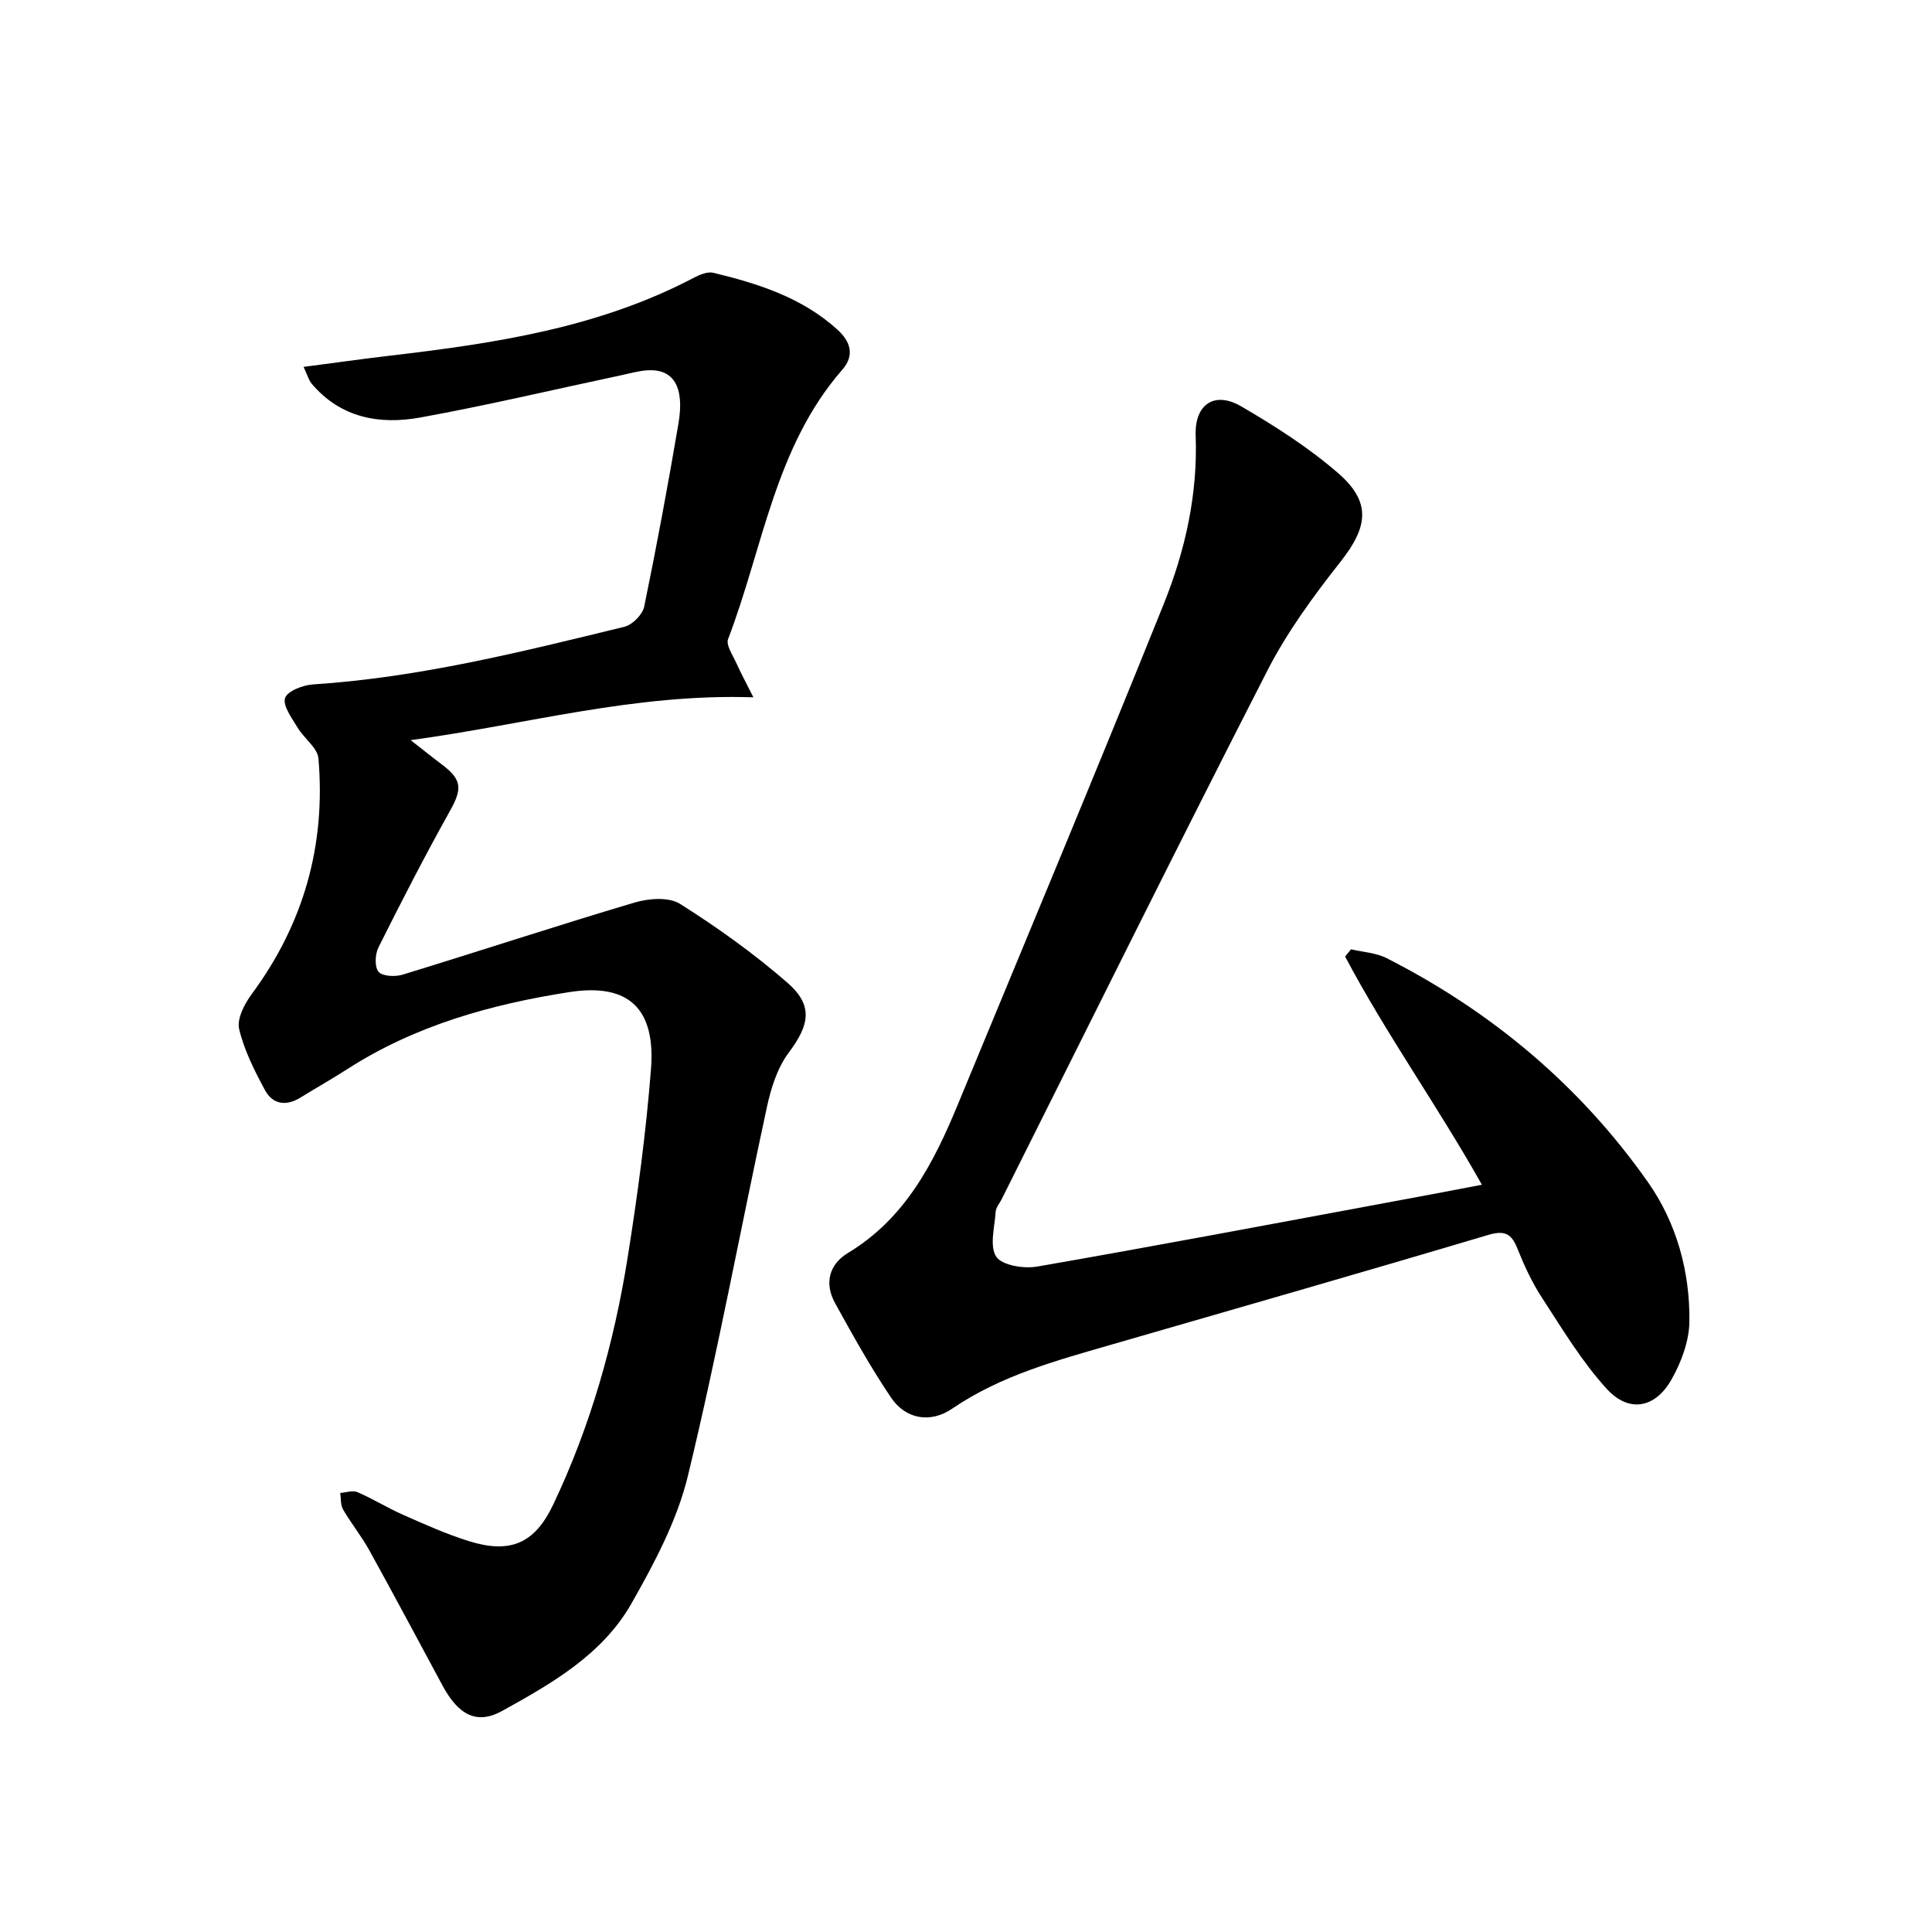 <svg enable-background="new 0 0 400 400" viewBox="0 0 400 400" xmlns="http://www.w3.org/2000/svg"><path d="m62.85 75.96c6.38-.83 12.24-1.66 18.12-2.35 21.64-2.53 43.08-5.79 62.71-16.12 1.21-.64 2.83-1.3 4.03-1.01 9.3 2.25 18.36 5.13 25.66 11.76 2.71 2.46 3.65 5.3.99 8.34-13.95 16-16.39 36.89-23.62 55.74-.47 1.22.93 3.24 1.64 4.81.99 2.21 2.15 4.34 3.6 7.24-24.68-.81-46.86 5.6-70.96 8.87 2.89 2.25 4.65 3.68 6.47 5.04 4.2 3.15 4.22 5.05 1.66 9.63-5.18 9.27-10.04 18.73-14.79 28.23-.71 1.42-.84 4.06.02 5.06.81.95 3.44 1.06 4.98.59 16.05-4.91 31.99-10.17 48.07-14.94 2.9-.86 7.06-1.17 9.37.29 7.75 4.89 15.28 10.28 22.19 16.29 5.45 4.74 4.62 8.75.32 14.49-2.35 3.13-3.67 7.32-4.52 11.24-5.51 25.46-10.24 51.1-16.37 76.41-2.23 9.22-6.94 18.06-11.68 26.41-6 10.57-16.5 16.57-26.79 22.26-5.24 2.89-9.04.82-12.3-5.21-5.06-9.37-10.05-18.77-15.2-28.08-1.61-2.91-3.74-5.54-5.42-8.42-.55-.94-.41-2.28-.59-3.43 1.2-.08 2.58-.6 3.56-.17 3.2 1.38 6.19 3.25 9.38 4.66 4.48 1.98 8.98 4.01 13.65 5.47 8.57 2.68 13.64.58 17.51-7.56 7.69-16.18 12.55-33.3 15.37-50.92 2.08-13.01 3.84-26.1 4.87-39.23.97-12.43-4.52-17.87-16.88-15.95-16.15 2.51-31.9 6.89-45.93 15.91-3.21 2.06-6.53 3.94-9.78 5.94-2.98 1.84-5.75 1.4-7.35-1.58-2.16-4.03-4.3-8.24-5.33-12.63-.49-2.11 1.1-5.18 2.59-7.2 10.77-14.56 15.37-30.86 13.83-48.79-.19-2.25-3.01-4.19-4.34-6.44-1.16-1.95-3.07-4.46-2.57-6.08.45-1.44 3.7-2.7 5.8-2.83 21.97-1.43 43.22-6.75 64.48-11.94 1.64-.4 3.73-2.52 4.07-4.15 2.6-12.6 4.95-25.26 7.1-37.94 1.29-7.63-1.05-11.34-6.44-11-1.88.12-3.74.67-5.6 1.06-13.8 2.93-27.54 6.19-41.41 8.71-8.44 1.53-16.51.09-22.51-7.02-.58-.71-.82-1.67-1.66-3.46z"/><path d="m306.81 245.29c-9.1-16.21-19.78-31.12-28.32-47.25.41-.5.82-1 1.23-1.5 2.47.59 5.18.72 7.38 1.84 21.77 11.08 40.08 26.43 54.11 46.4 5.89 8.39 8.7 18.49 8.56 28.86-.05 4.03-1.68 8.4-3.71 11.98-3.36 5.93-8.78 6.96-13.37 1.96-5.19-5.66-9.22-12.43-13.45-18.91-2.07-3.17-3.69-6.7-5.1-10.23-1.26-3.14-2.7-3.74-6.09-2.74-25.79 7.68-51.67 15.09-77.52 22.57-11.57 3.35-23.18 6.42-33.38 13.37-4.58 3.13-9.68 2.14-12.66-2.27-4.24-6.28-7.93-12.93-11.6-19.57-2.26-4.08-1.23-8.04 2.66-10.38 11.9-7.17 17.77-18.66 22.79-30.82 14.26-34.49 28.67-68.92 42.6-103.55 4.45-11.06 7.06-22.72 6.61-34.87-.24-6.44 3.87-9.29 9.44-6.04 6.97 4.06 13.87 8.48 19.96 13.73 7.03 6.07 6.31 11.18.56 18.47-5.58 7.08-11.02 14.5-15.11 22.49-18.62 36.36-36.74 72.97-55.04 109.5-.43.85-1.17 1.69-1.22 2.56-.2 3.17-1.32 7.13.13 9.3 1.21 1.81 5.71 2.52 8.46 2.04 24.52-4.26 48.99-8.89 73.46-13.43 6.08-1.11 12.15-2.28 18.62-3.51z"/></svg>